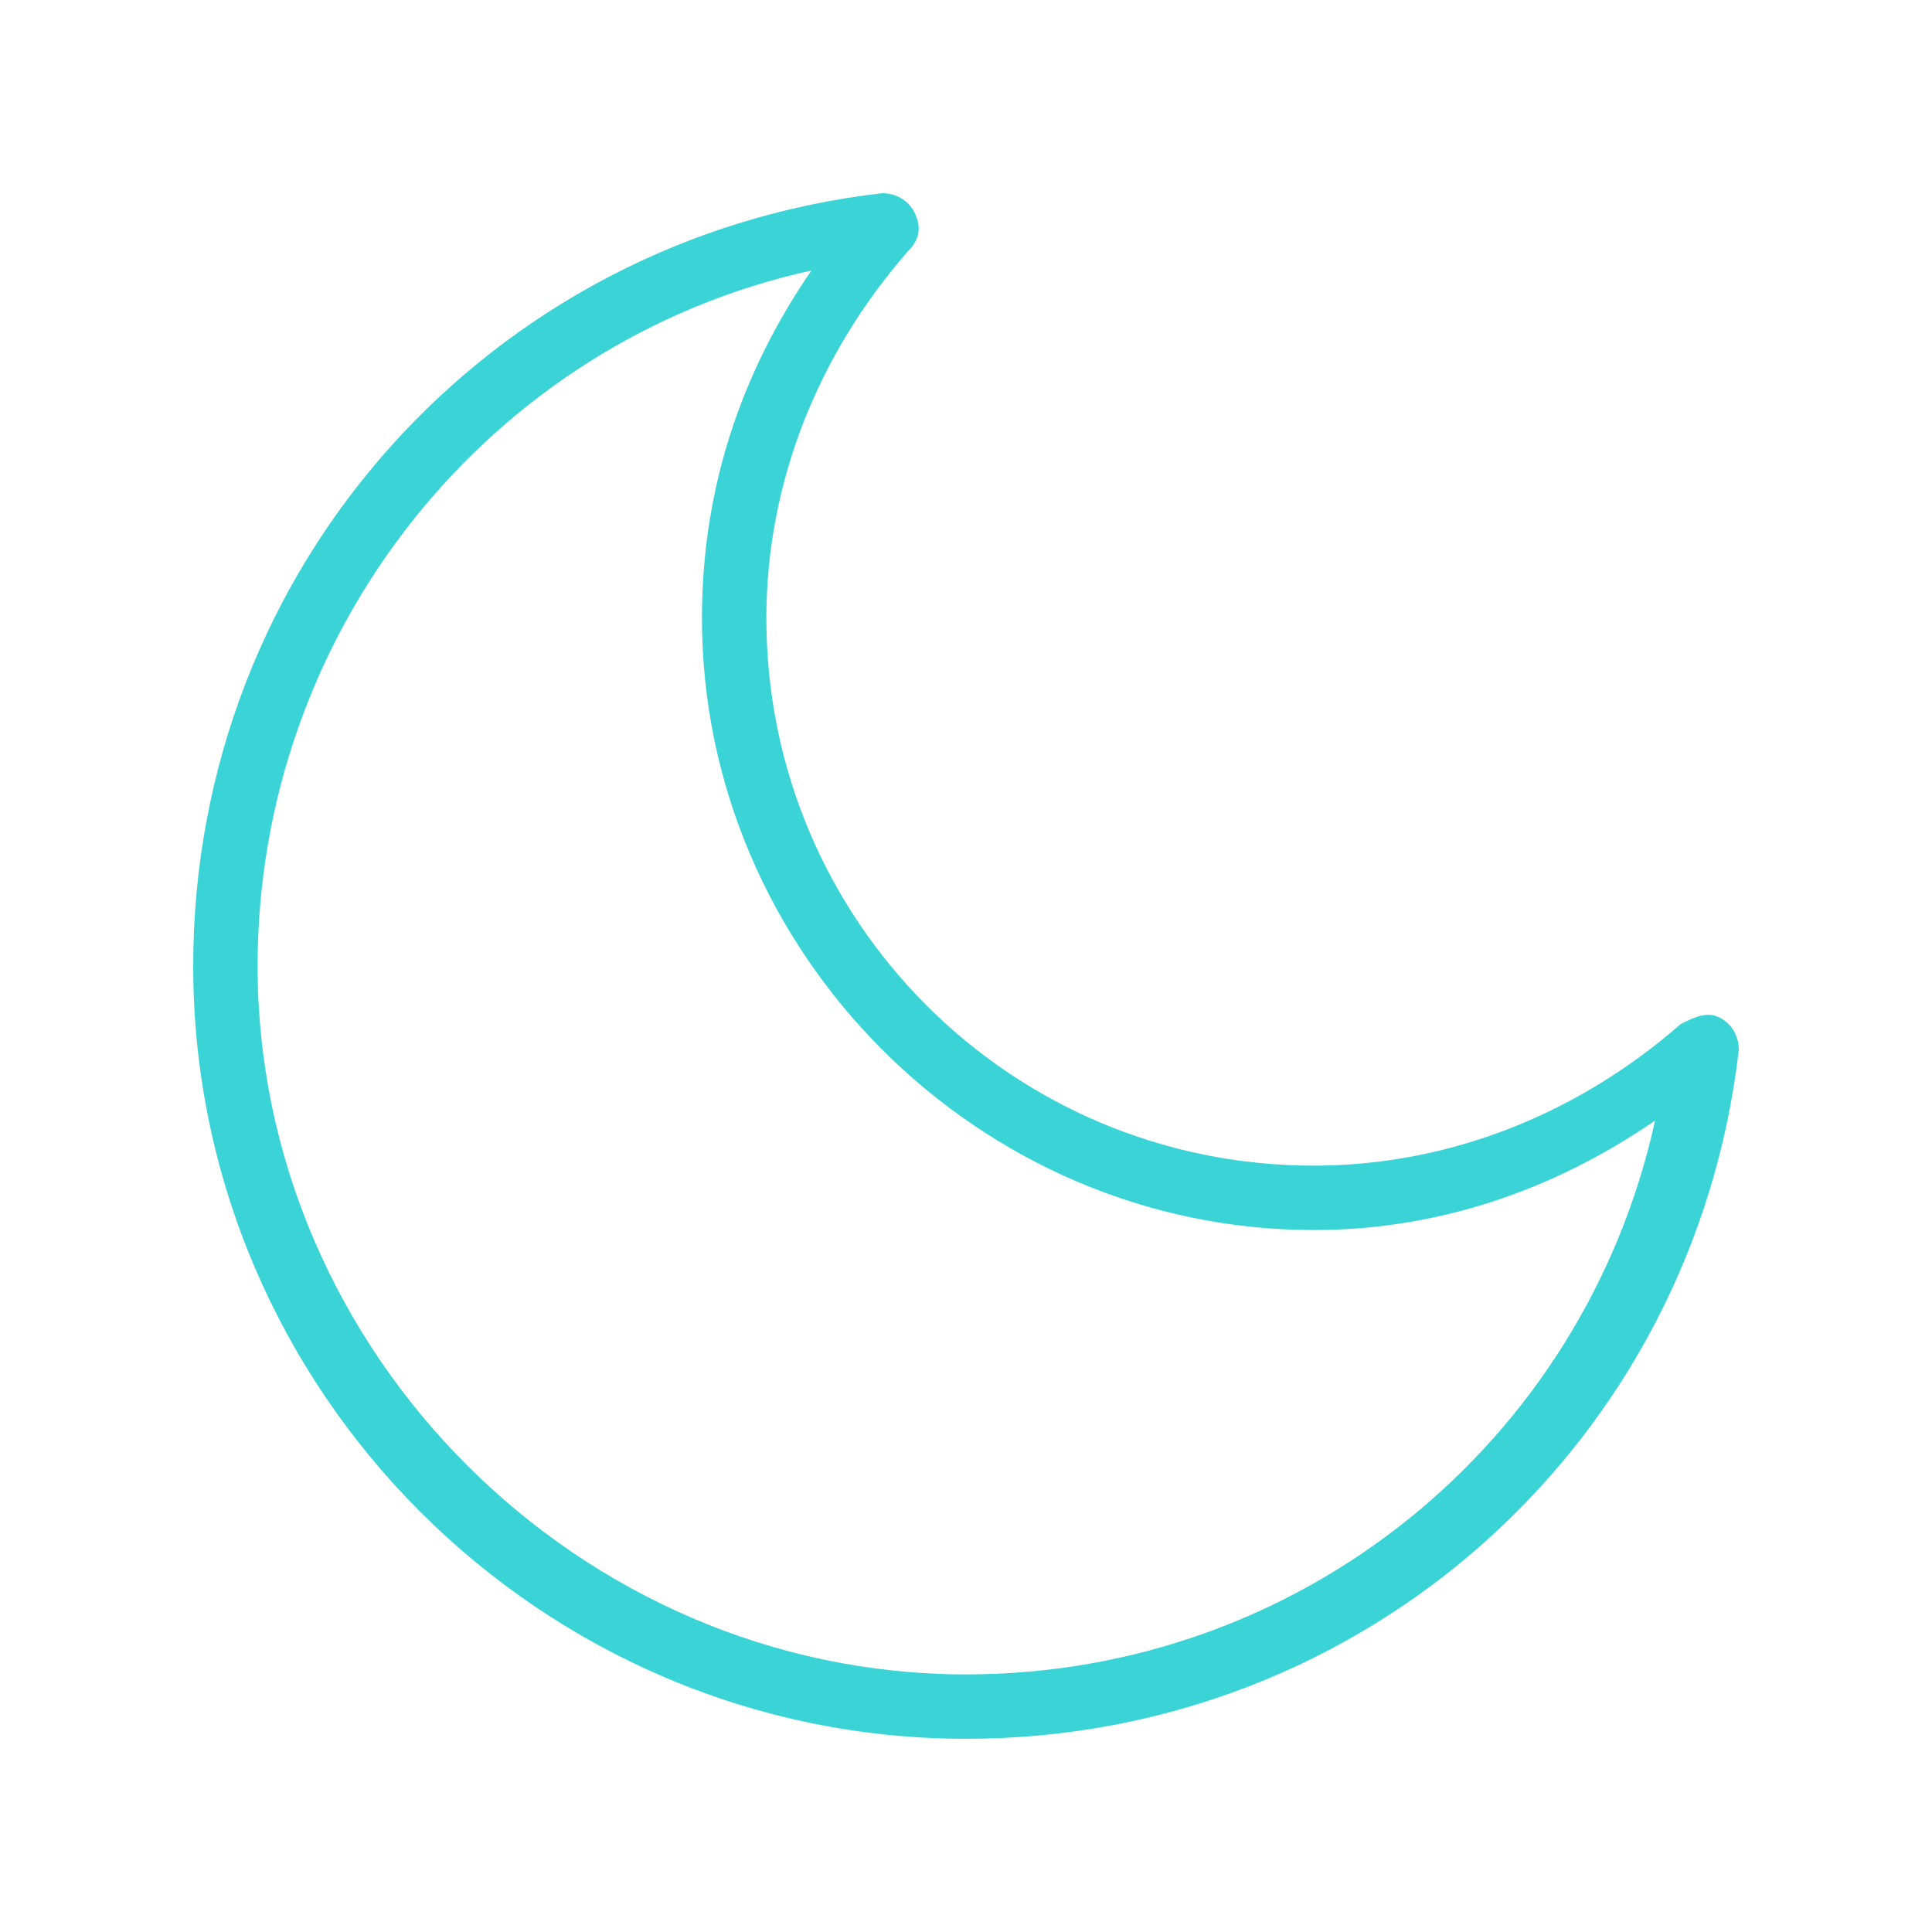 <?xml version="1.0" encoding="utf-8"?>
<!-- Generator: Adobe Illustrator 24.1.2, SVG Export Plug-In . SVG Version: 6.00 Build 0)  -->
<svg version="1.1" id="Layer_1" xmlns="http://www.w3.org/2000/svg" xmlns:xlink="http://www.w3.org/1999/xlink" x="0px" y="0px"
	 width="30px" height="30px" viewBox="0 0 30 30" style="enable-background:new 0 0 30 30;" xml:space="preserve">
<style type="text/css">
	.st0{fill:#3AD4D7;}
</style>
<g>
	<path class="st0" d="M15,27C8.4,27,3,21.6,3,15C3,8.8,7.6,3.7,13.7,3c0.2,0,0.4,0.1,0.5,0.3c0.1,0.2,0.1,0.4-0.1,0.6
		c-1.4,1.6-2.2,3.6-2.2,5.7c0,4.7,3.8,8.5,8.5,8.5c2.1,0,4.1-0.8,5.7-2.2c0.2-0.1,0.4-0.2,0.6-0.1c0.2,0.1,0.3,0.3,0.3,0.5
		C26.3,22.4,21.2,27,15,27z M12.6,4.2C7.6,5.3,4,9.8,4,15C4,21,9,26,15,26c5.2,0,9.6-3.6,10.7-8.6c-1.6,1.1-3.4,1.7-5.3,1.7
		c-5.2,0-9.5-4.3-9.5-9.5C10.9,7.6,11.5,5.8,12.6,4.2z"/>
</g>
</svg>
